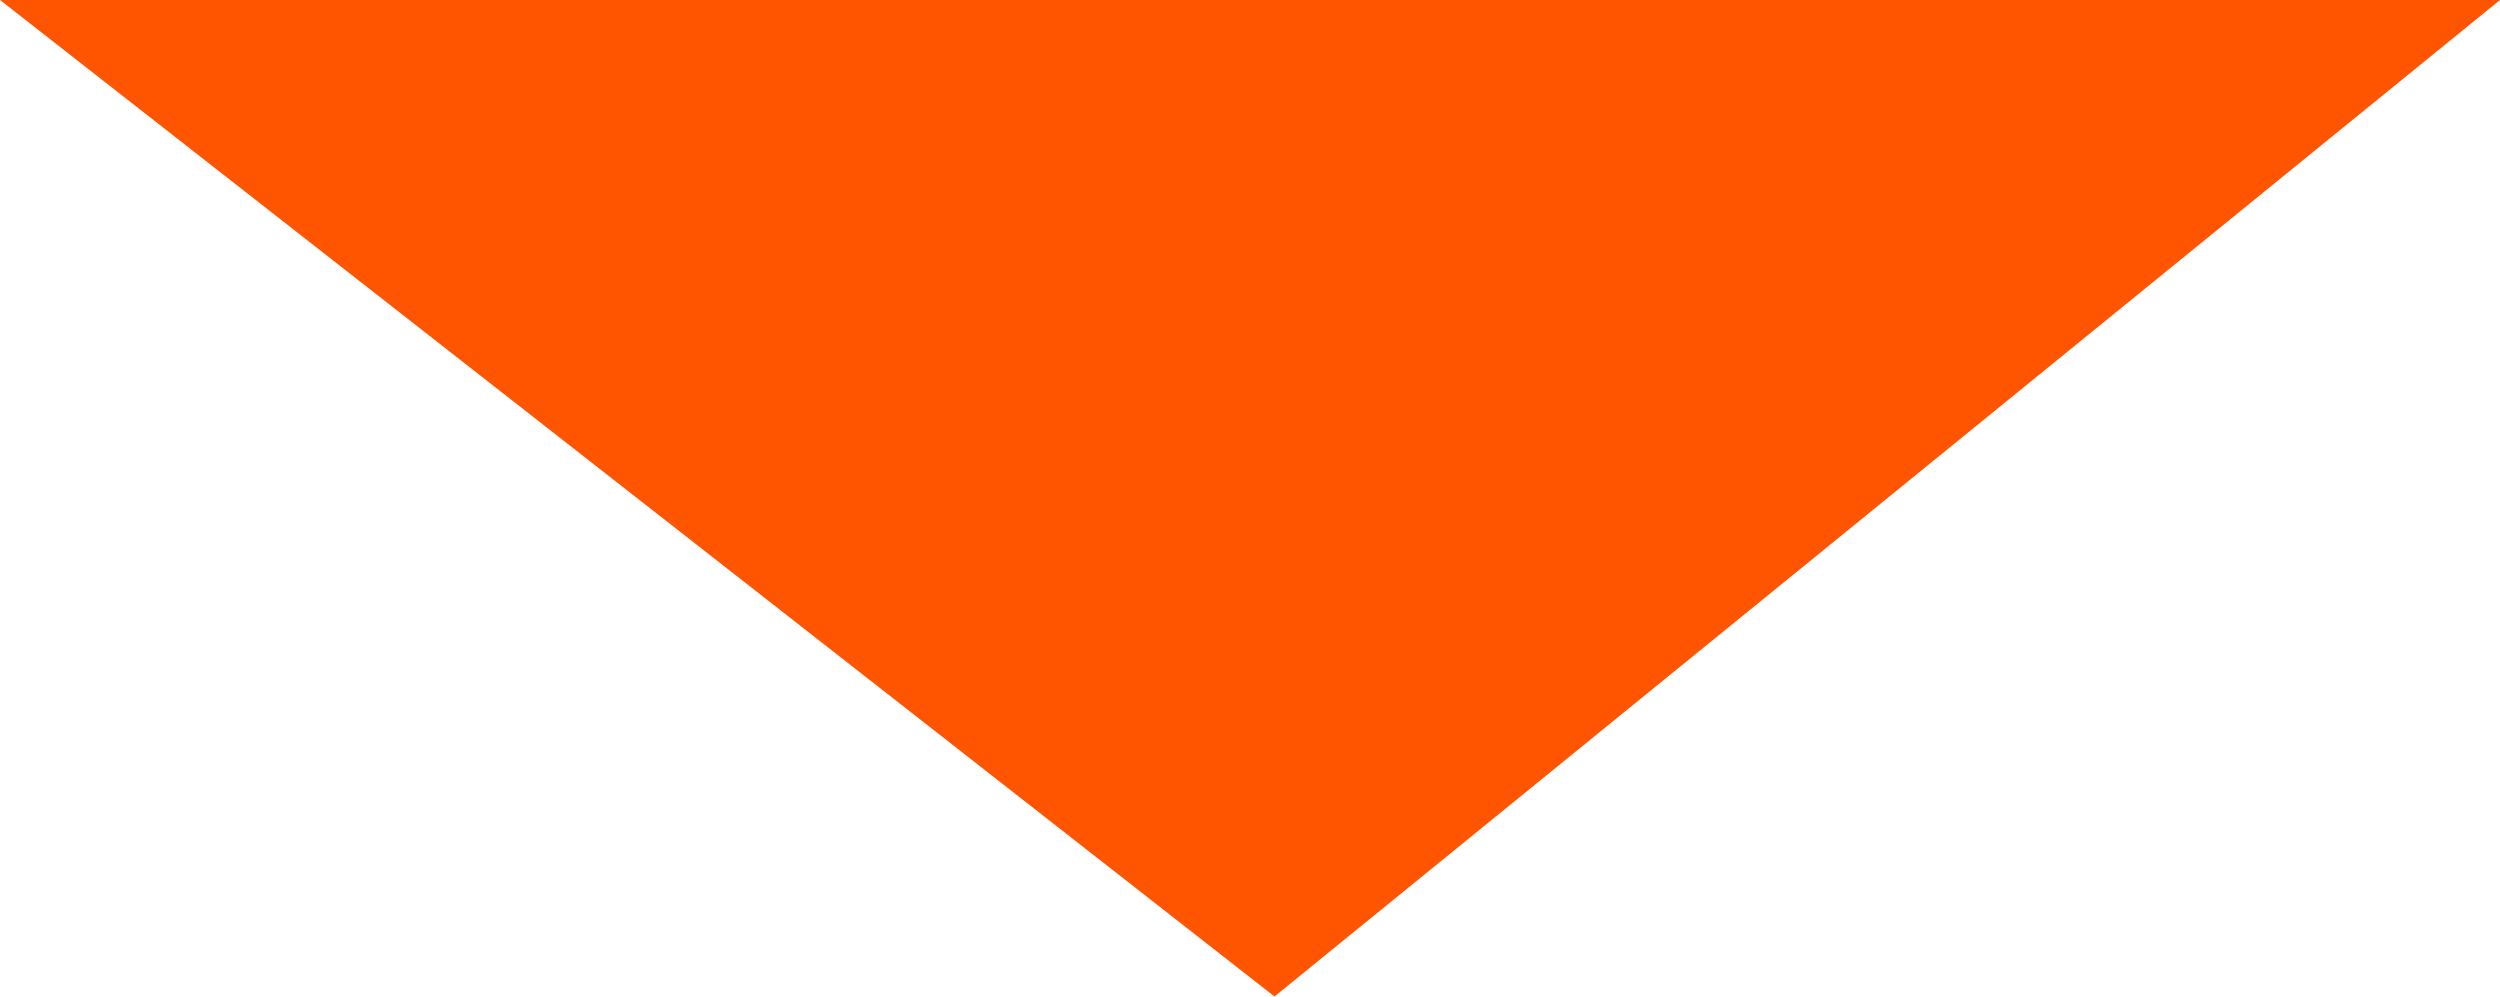 <?xml version="1.0" encoding="utf-8"?> <svg xmlns="http://www.w3.org/2000/svg" xmlns:xlink="http://www.w3.org/1999/xlink" version="1.1" id="Layer_1" x="0px" y="0px" viewBox="0 0 143 57" style="enable-background:new 0 0 143 57;" xml:space="preserve"> <style type="text/css"> .st0{fill:#FF5400;} </style> <path class="st0" d="M143,0H0l72.9,57"></path> </svg> 